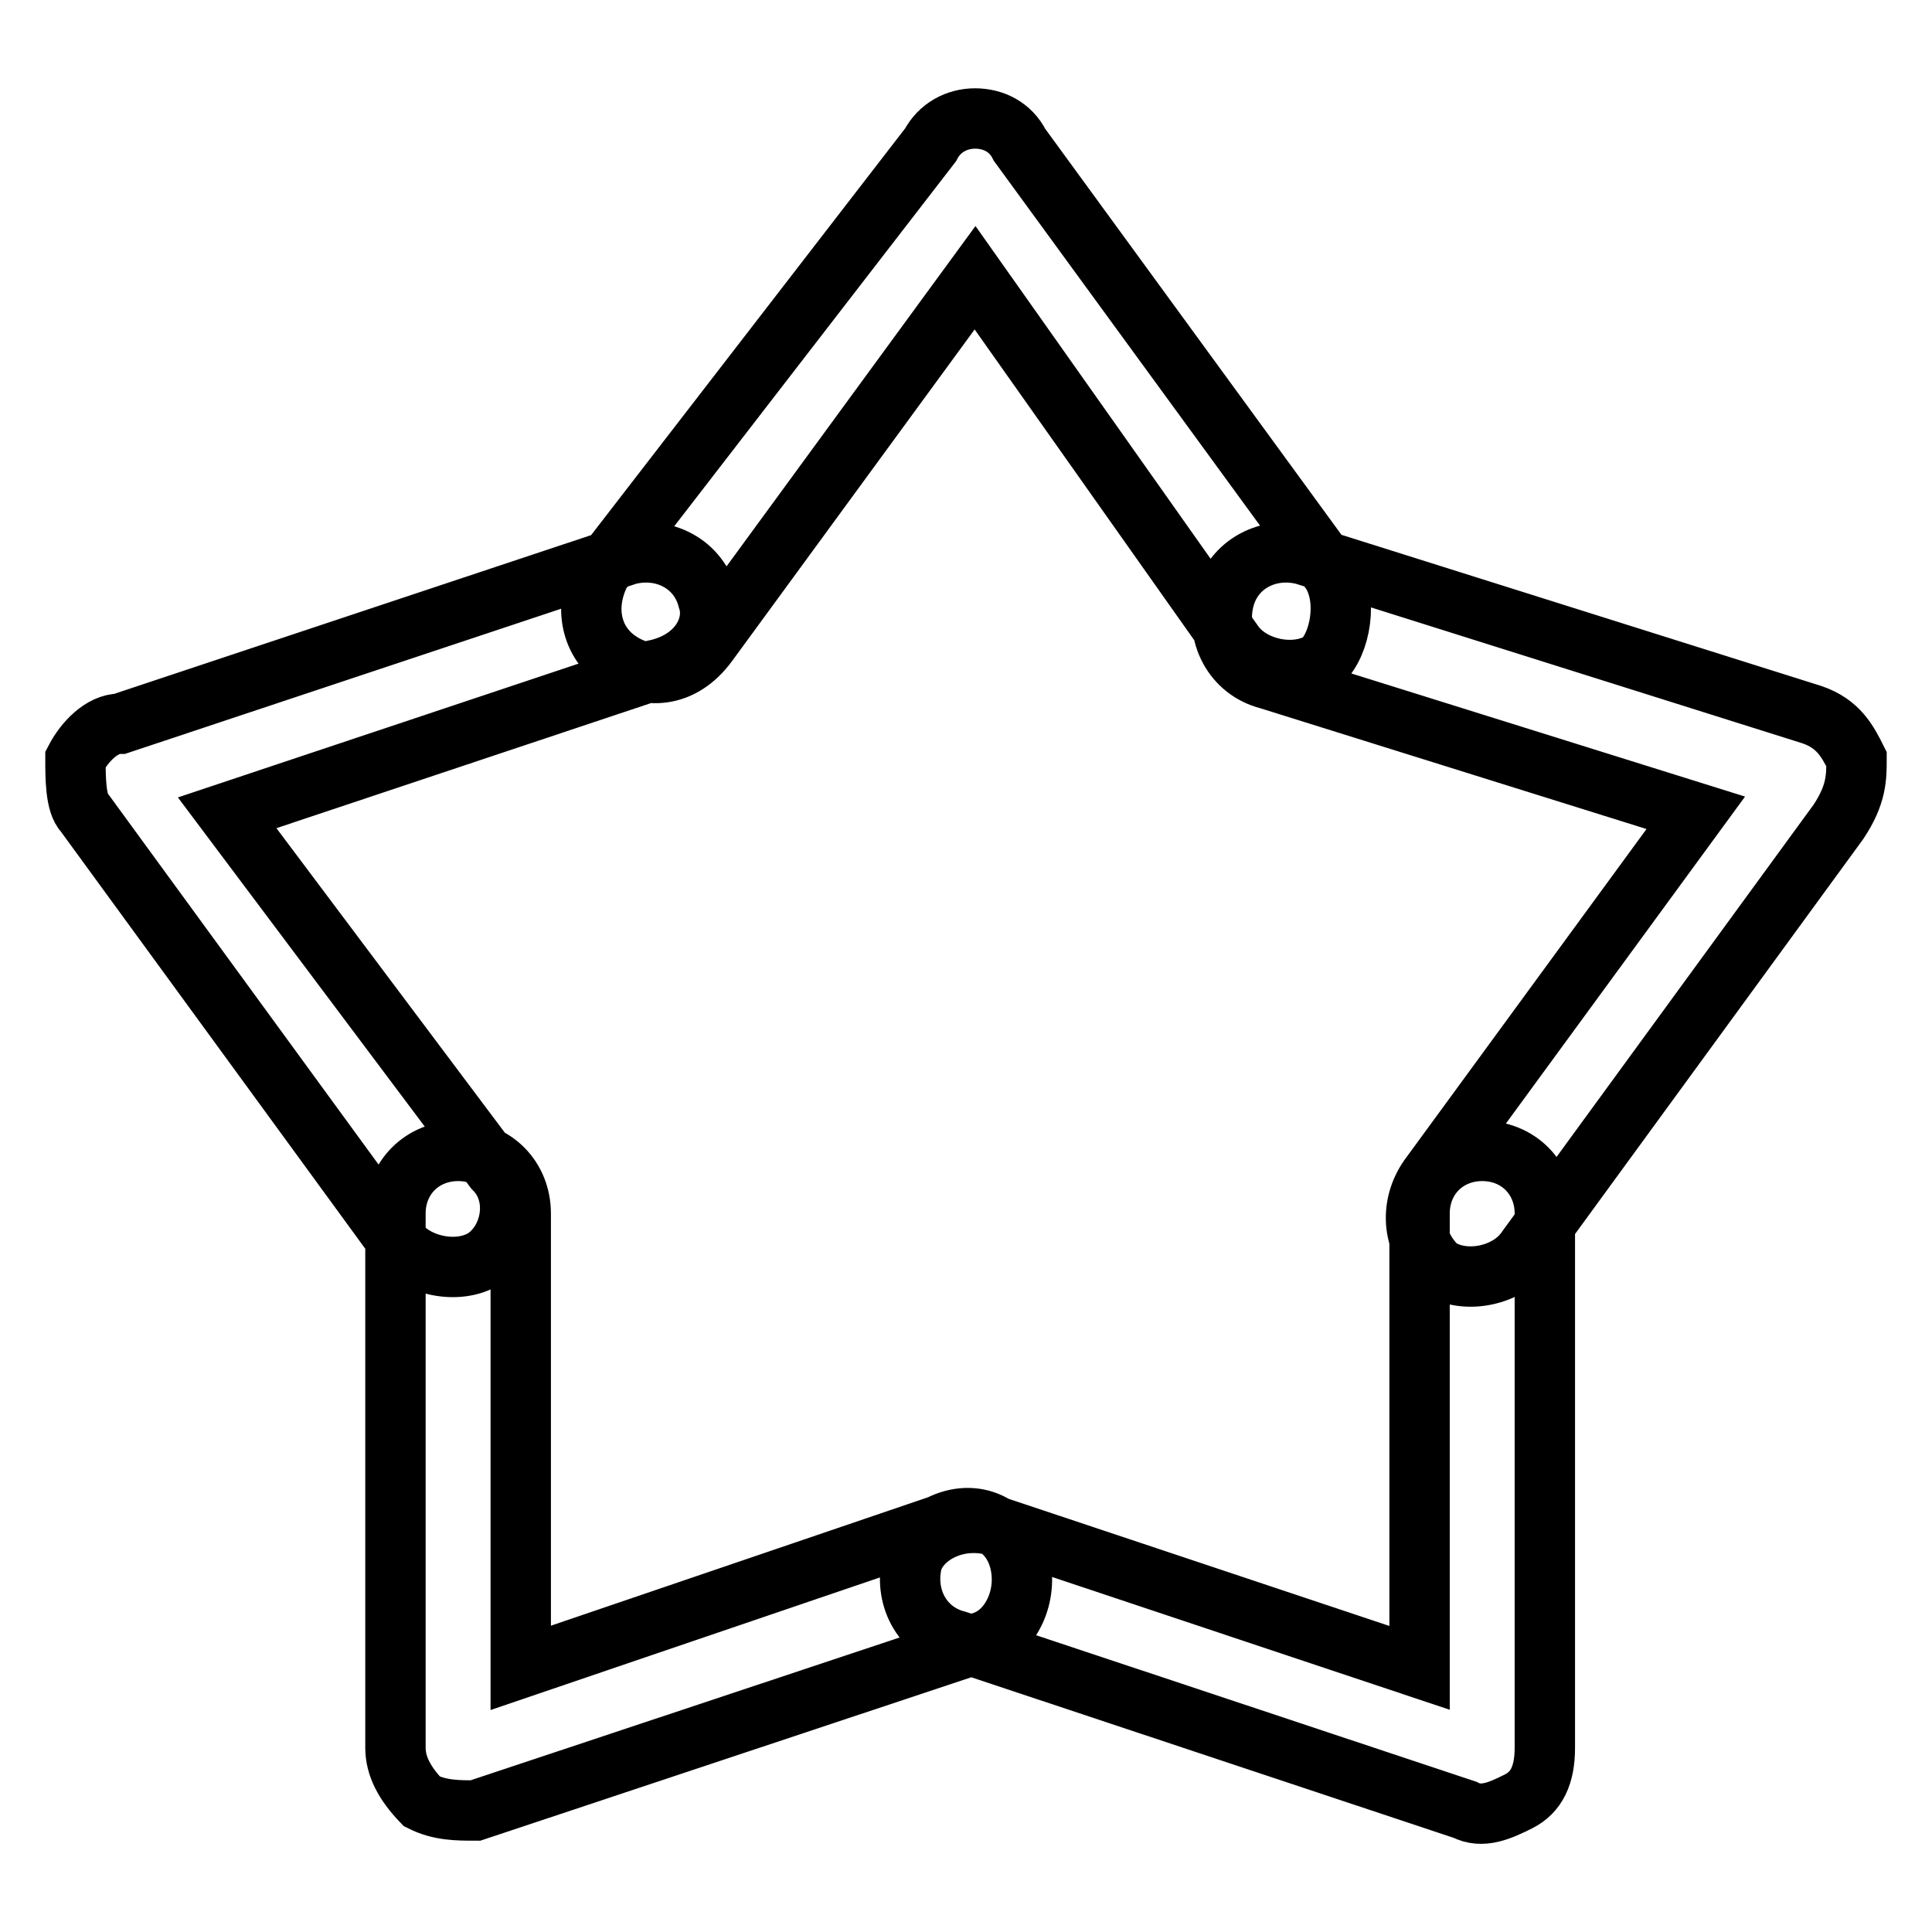 <?xml version="1.0" encoding="utf-8"?>
<!-- Svg Vector Icons : http://www.onlinewebfonts.com/icon -->
<!DOCTYPE svg PUBLIC "-//W3C//DTD SVG 1.1//EN" "http://www.w3.org/Graphics/SVG/1.1/DTD/svg11.dtd">
<svg version="1.1" xmlns="http://www.w3.org/2000/svg" xmlns:xlink="http://www.w3.org/1999/xlink" x="0px" y="0px" viewBox="0 0 256 256" enable-background="new 0 0 256 256" xml:space="preserve">
<g> <path stroke-width="8" fill-opacity="0" stroke="#000000"  d="M176.4,75.8l-41.3-56.6c-1.2-2.4-3.5-3.5-5.9-3.5l0,0l0,0l0,0l0,0c-2.4,0-4.7,1.2-5.9,3.5L79.6,75.8 c-2.4,4.7-1.2,9.4,2.4,11.8c3.5,2.4,8.3,2.4,11.8-2.4l35.4-48.4l34.2,48.4c2.4,3.5,8.3,4.7,11.8,2.4 C177.6,85.3,178.7,79.4,176.4,75.8L176.4,75.8L176.4,75.8z M201.2,238.7L201.2,238.7L201.2,238.7c2.4-1.2,3.5-3.5,3.5-7.1v-70.8 c0-4.7-3.5-8.3-8.3-8.3c-4.7,0-8.3,3.5-8.3,8.3V221l-56.6-18.9c-4.7-1.2-9.4,1.2-10.6,4.7c-1.2,4.7,1.2,9.4,5.9,10.6l67.3,22.4 C196.4,241,198.8,239.9,201.2,238.7L201.2,238.7L201.2,238.7L201.2,238.7L201.2,238.7z M246,100.6L246,100.6L246,100.6L246,100.6 L246,100.6c-1.2-2.4-2.4-4.7-5.9-5.9l-67.3-21.2c-4.7-1.2-9.4,1.2-10.6,5.9c-1.2,4.7,1.2,9.4,5.9,10.6l56.6,17.7l-35.4,48.4 c-2.4,3.5-2.4,8.3,1.2,11.8c3.5,2.4,9.4,1.2,11.8-2.4l41.3-56.6C246,105.3,246,103,246,100.6L246,100.6L246,100.6z M135.1,206.8 c-1.2-4.7-5.9-7.1-10.6-4.7L69,221v-60.2c0-4.7-3.5-8.3-8.3-8.3c-4.7,0-8.3,3.5-8.3,8.3v70.8c0,2.4,1.2,4.7,3.5,7.1l0,0l0,0l0,0 l0,0c2.4,1.2,4.7,1.2,7.1,1.2l67.3-22.4C133.9,216.3,136.3,211.5,135.1,206.8L135.1,206.8L135.1,206.8z M93.8,79.4 c-1.2-4.7-5.9-7.1-10.6-5.9L15.9,95.9c-2.4,0-4.7,2.4-5.9,4.7l0,0l0,0l0,0l0,0c0,2.4,0,5.9,1.2,7.1l41.3,56.6 c2.4,3.5,8.3,4.7,11.8,2.4c3.5-2.4,4.7-8.3,1.2-11.8l-35.4-47.2l56.6-18.9C92.6,87.6,95,82.9,93.8,79.4L93.8,79.4L93.8,79.4z"/></g>
</svg>